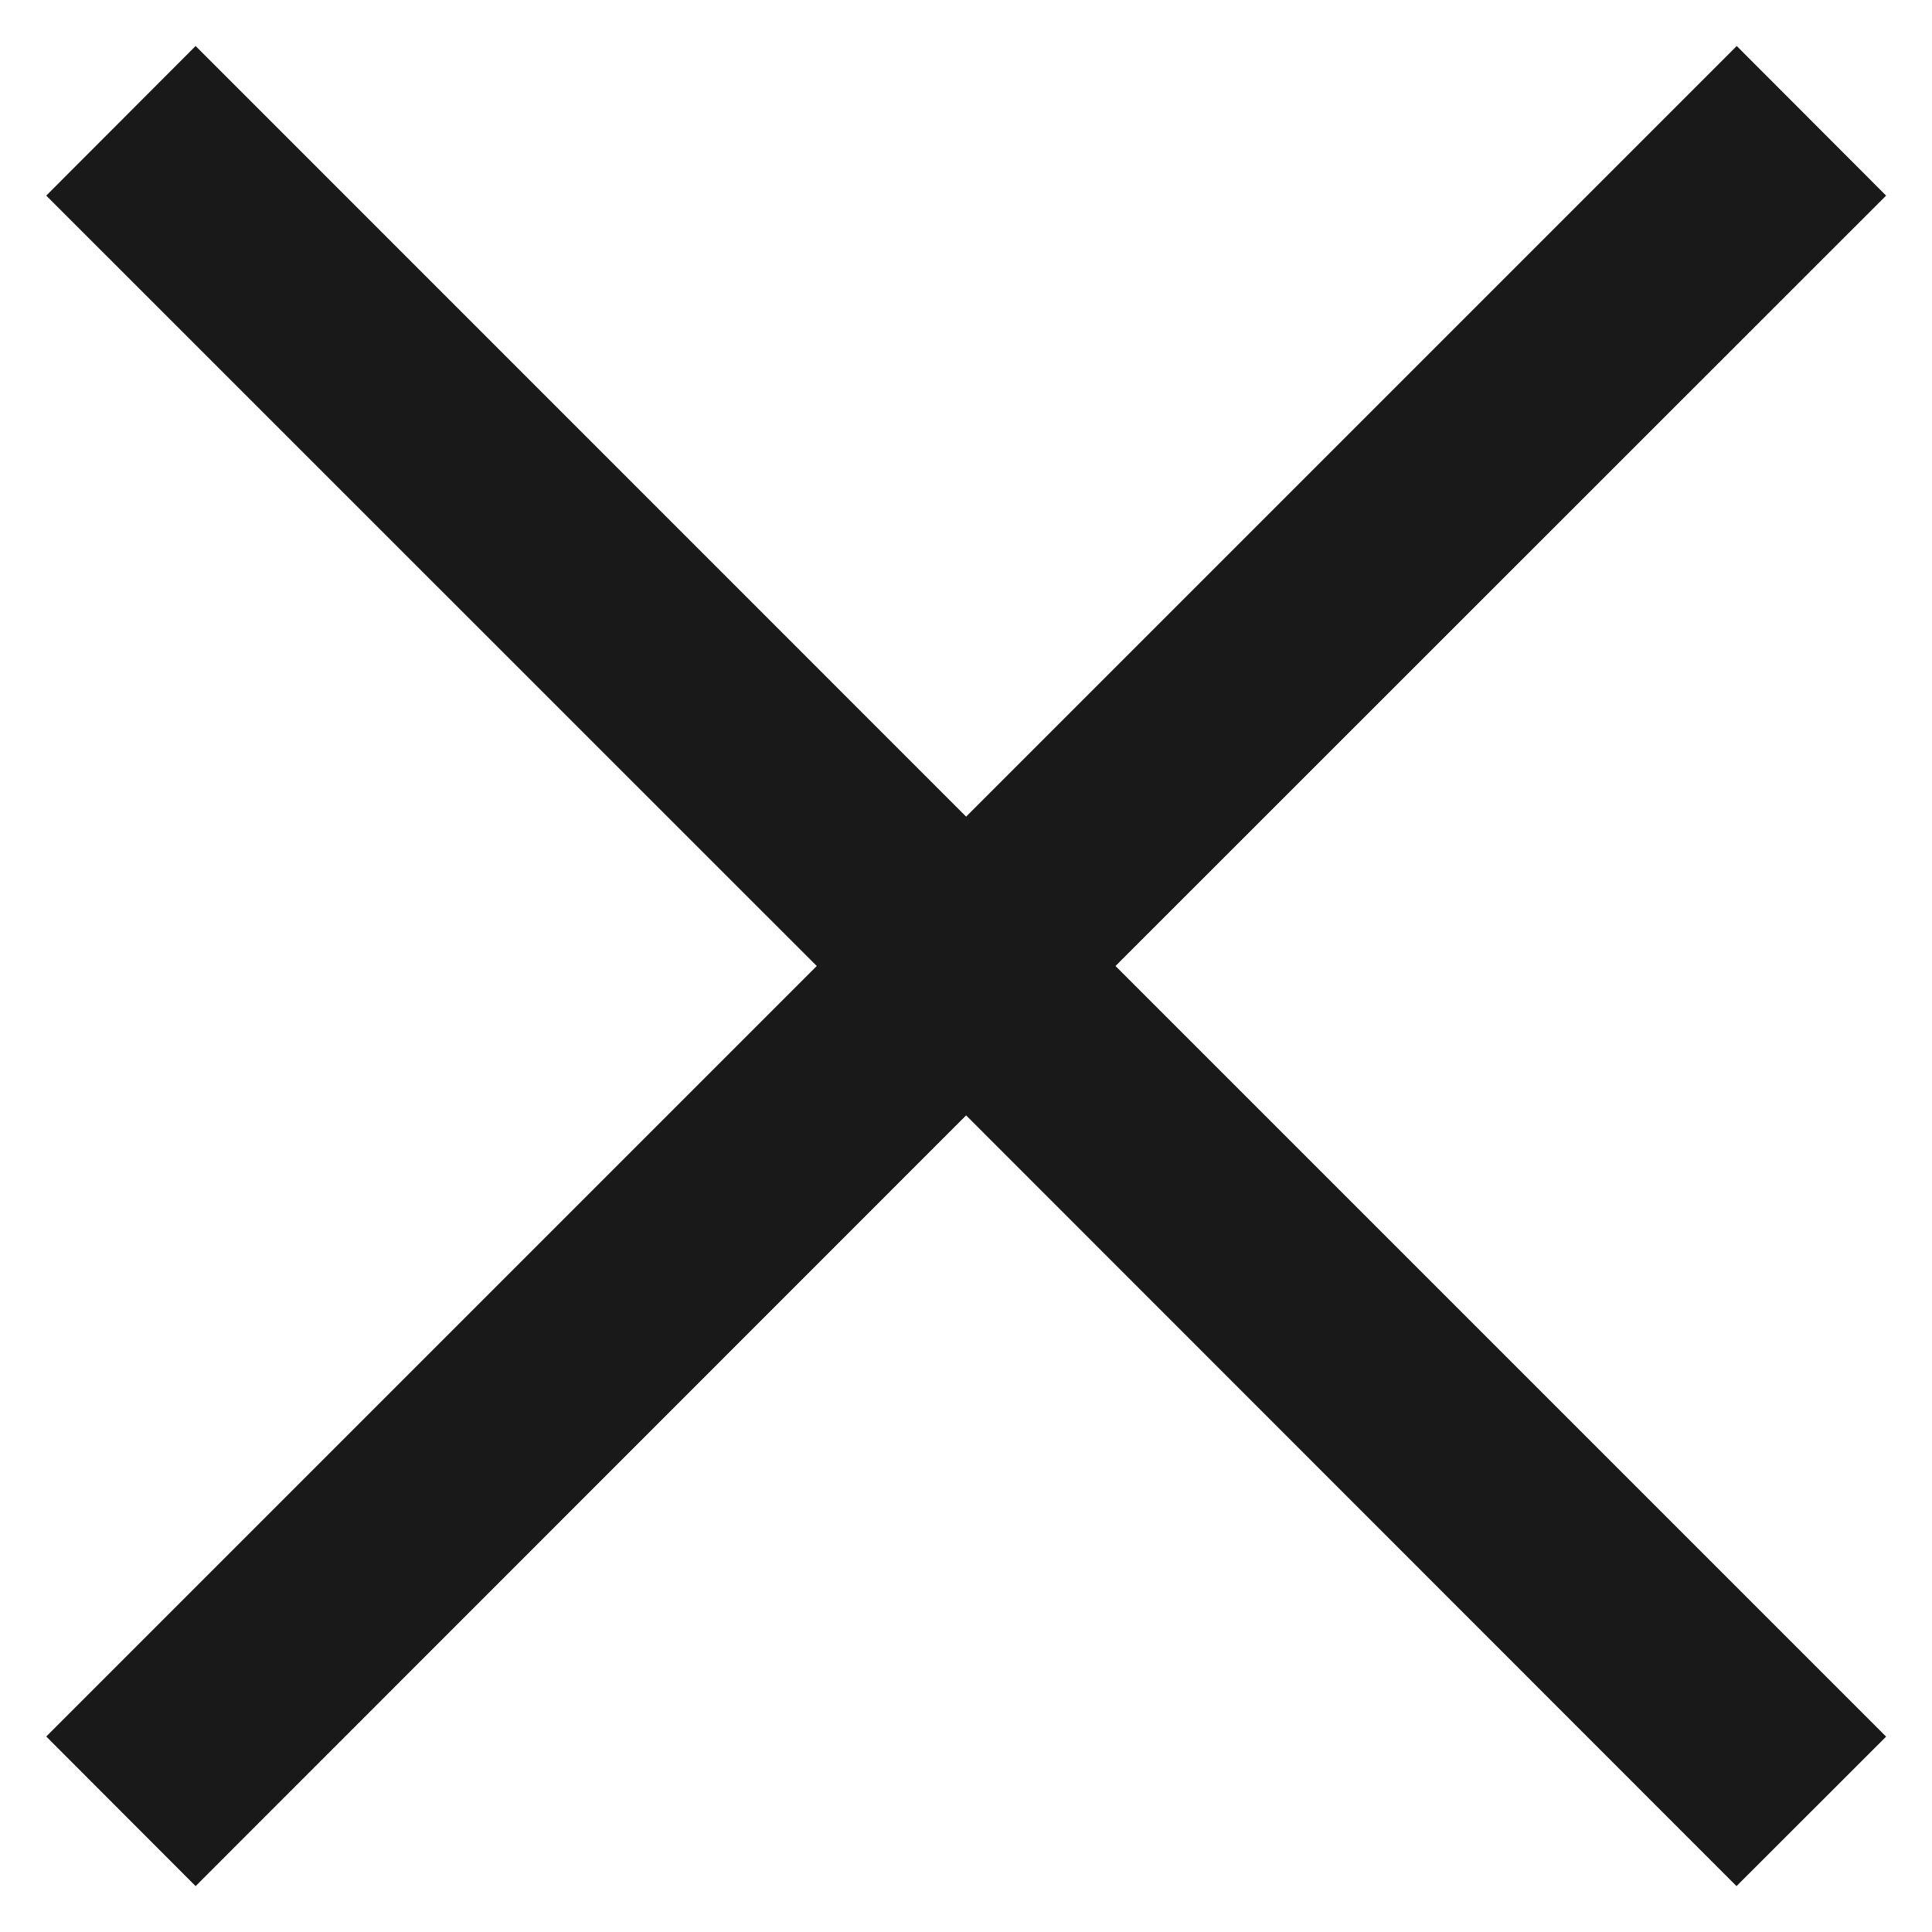 <svg width="16" height="16" viewBox="0 0 16 16" fill="none" xmlns="http://www.w3.org/2000/svg">
<path fill-rule="evenodd" clip-rule="evenodd" d="M8.001 9.237L14.381 15.62L15.62 14.382L9.238 8L15.62 1.62L14.383 0.381L8.001 6.763L1.62 0.381L0.383 1.62L6.764 8L0.383 14.381L1.62 15.62L8.001 9.237Z" fill="#191919"/>
</svg>
